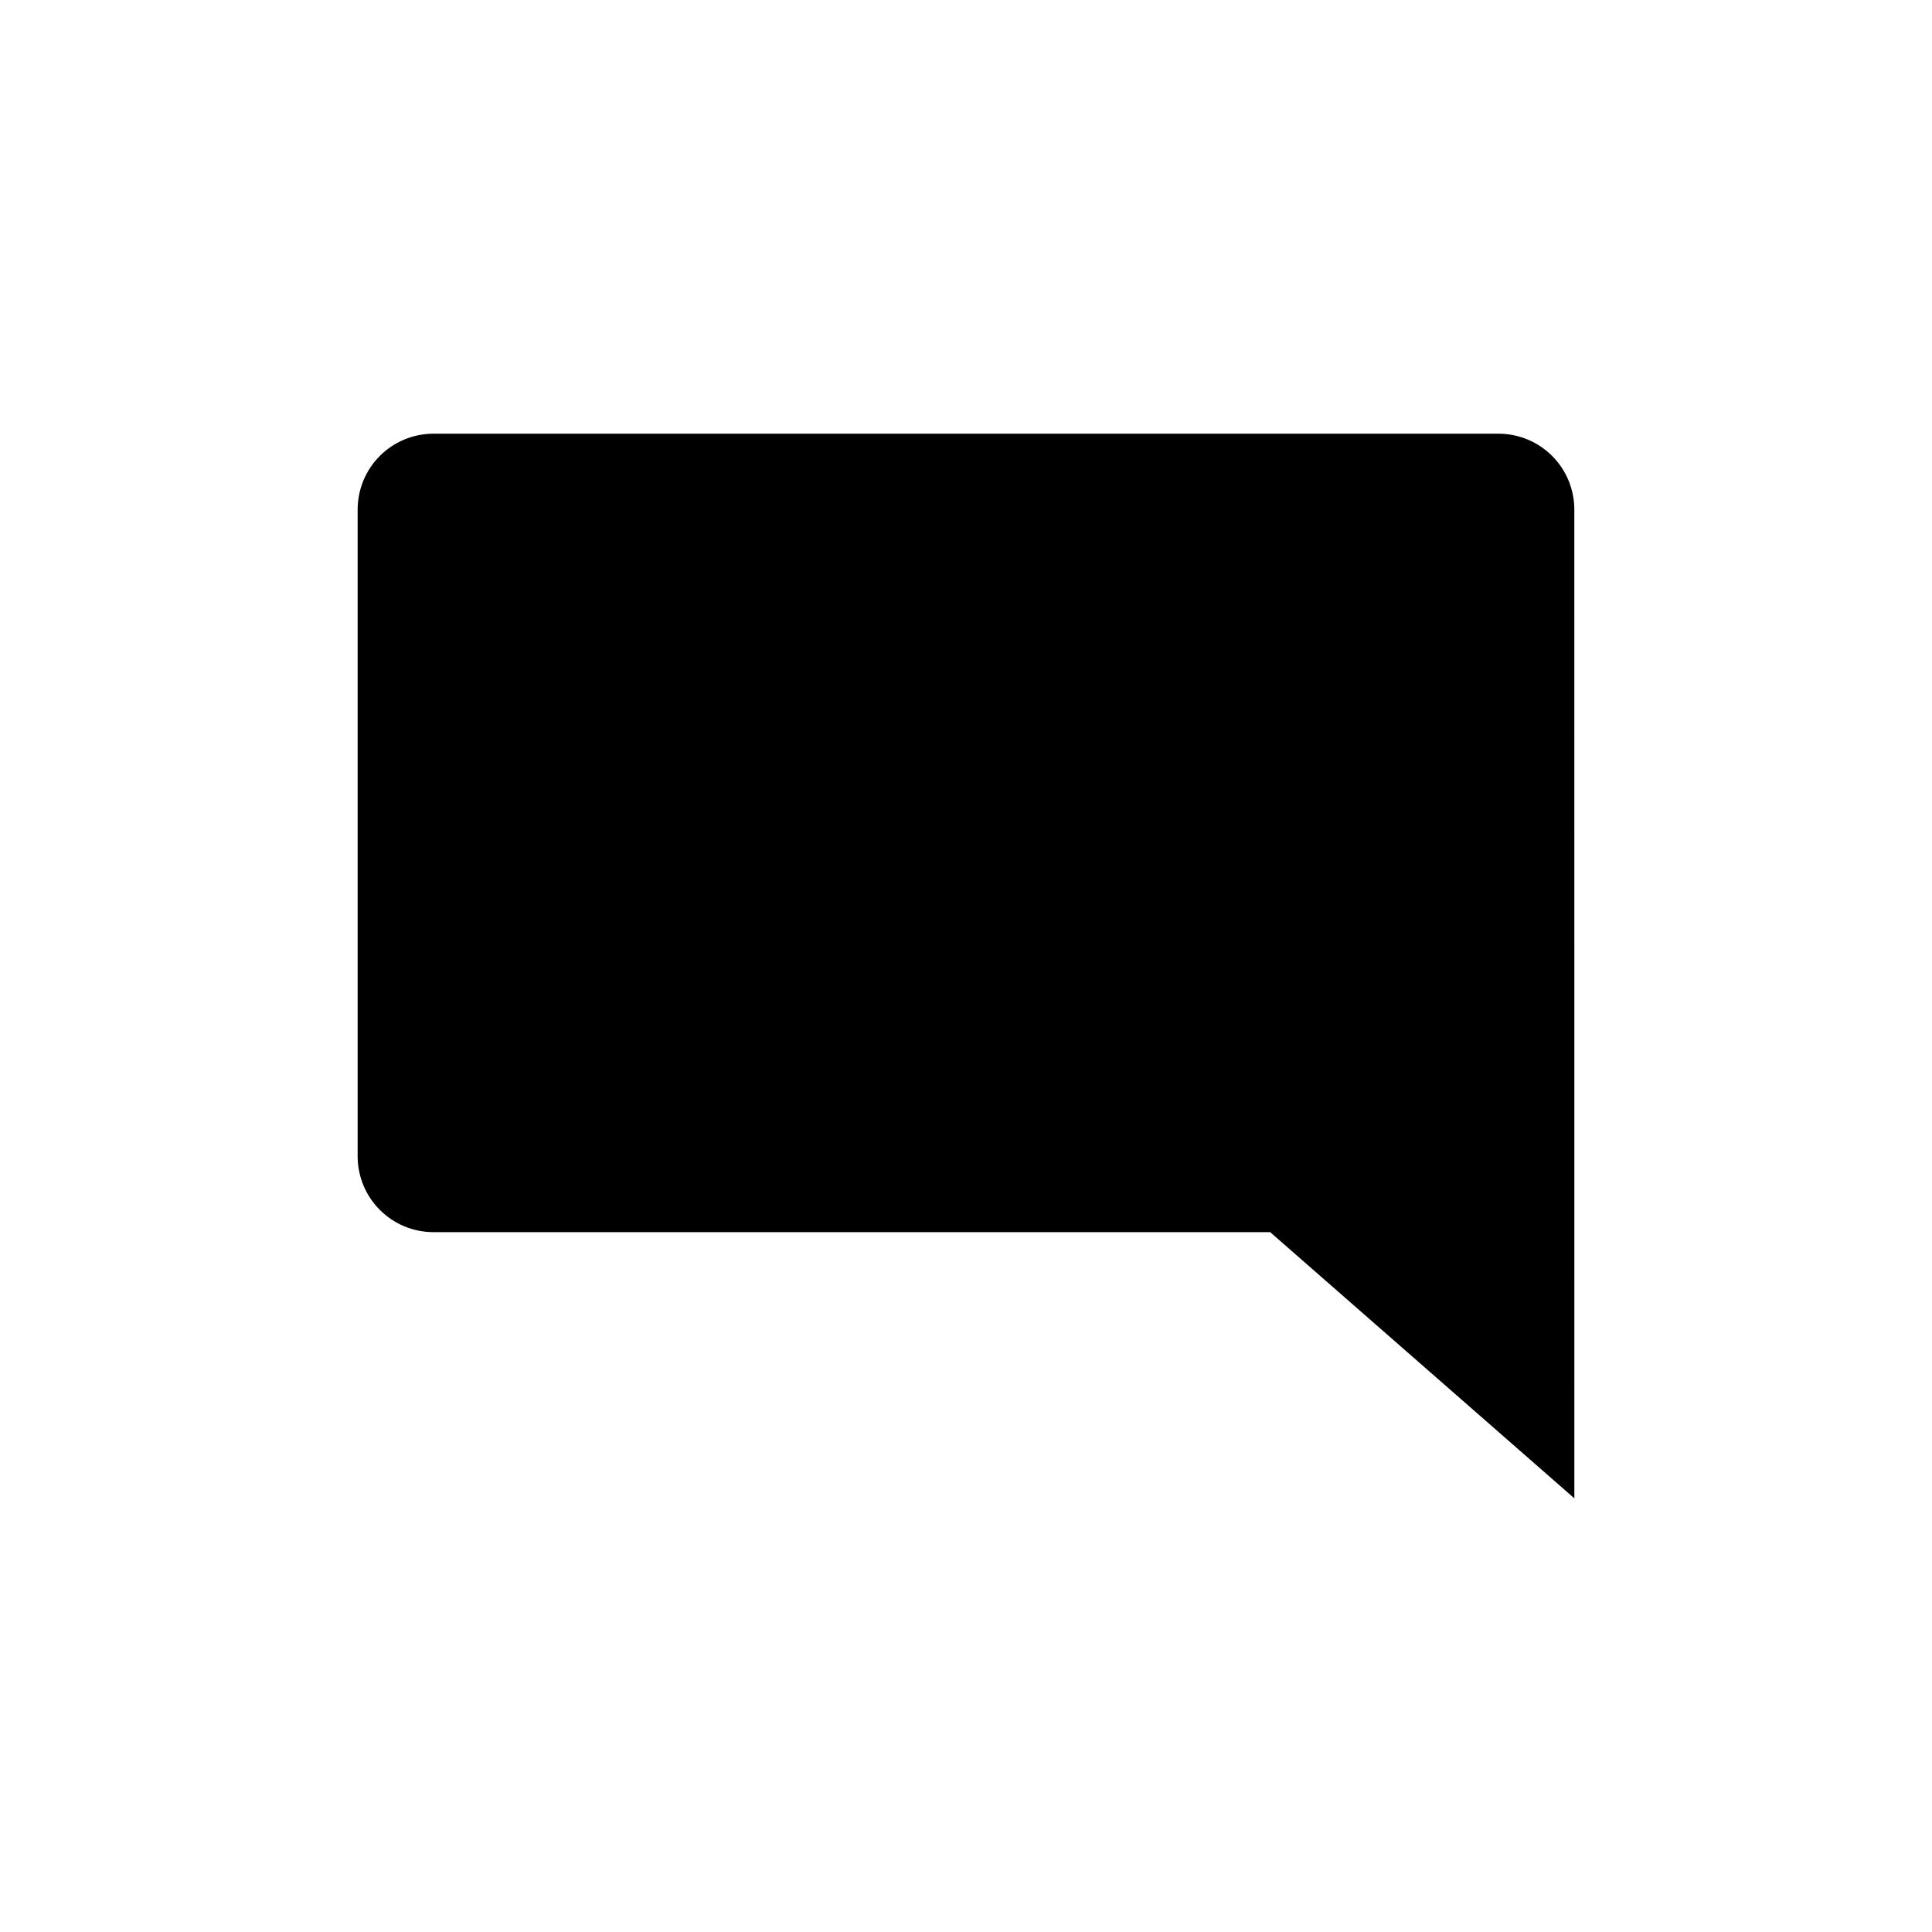 <?xml version="1.0" encoding="UTF-8"?>
<!-- The Best Svg Icon site in the world: iconSvg.co, Visit us! https://iconsvg.co -->
<svg fill="#000000" width="800px" height="800px" version="1.1" viewBox="144 144 512 512" xmlns="http://www.w3.org/2000/svg">
 <path d="m561.22 541.07-80.609-70.535h-221.68c-11.164 0-20.152-8.988-20.152-20.152v-171.3c0-11.164 8.988-20.152 20.152-20.152h282.13c11.164 0 20.152 8.988 20.152 20.152z"/>
</svg>
